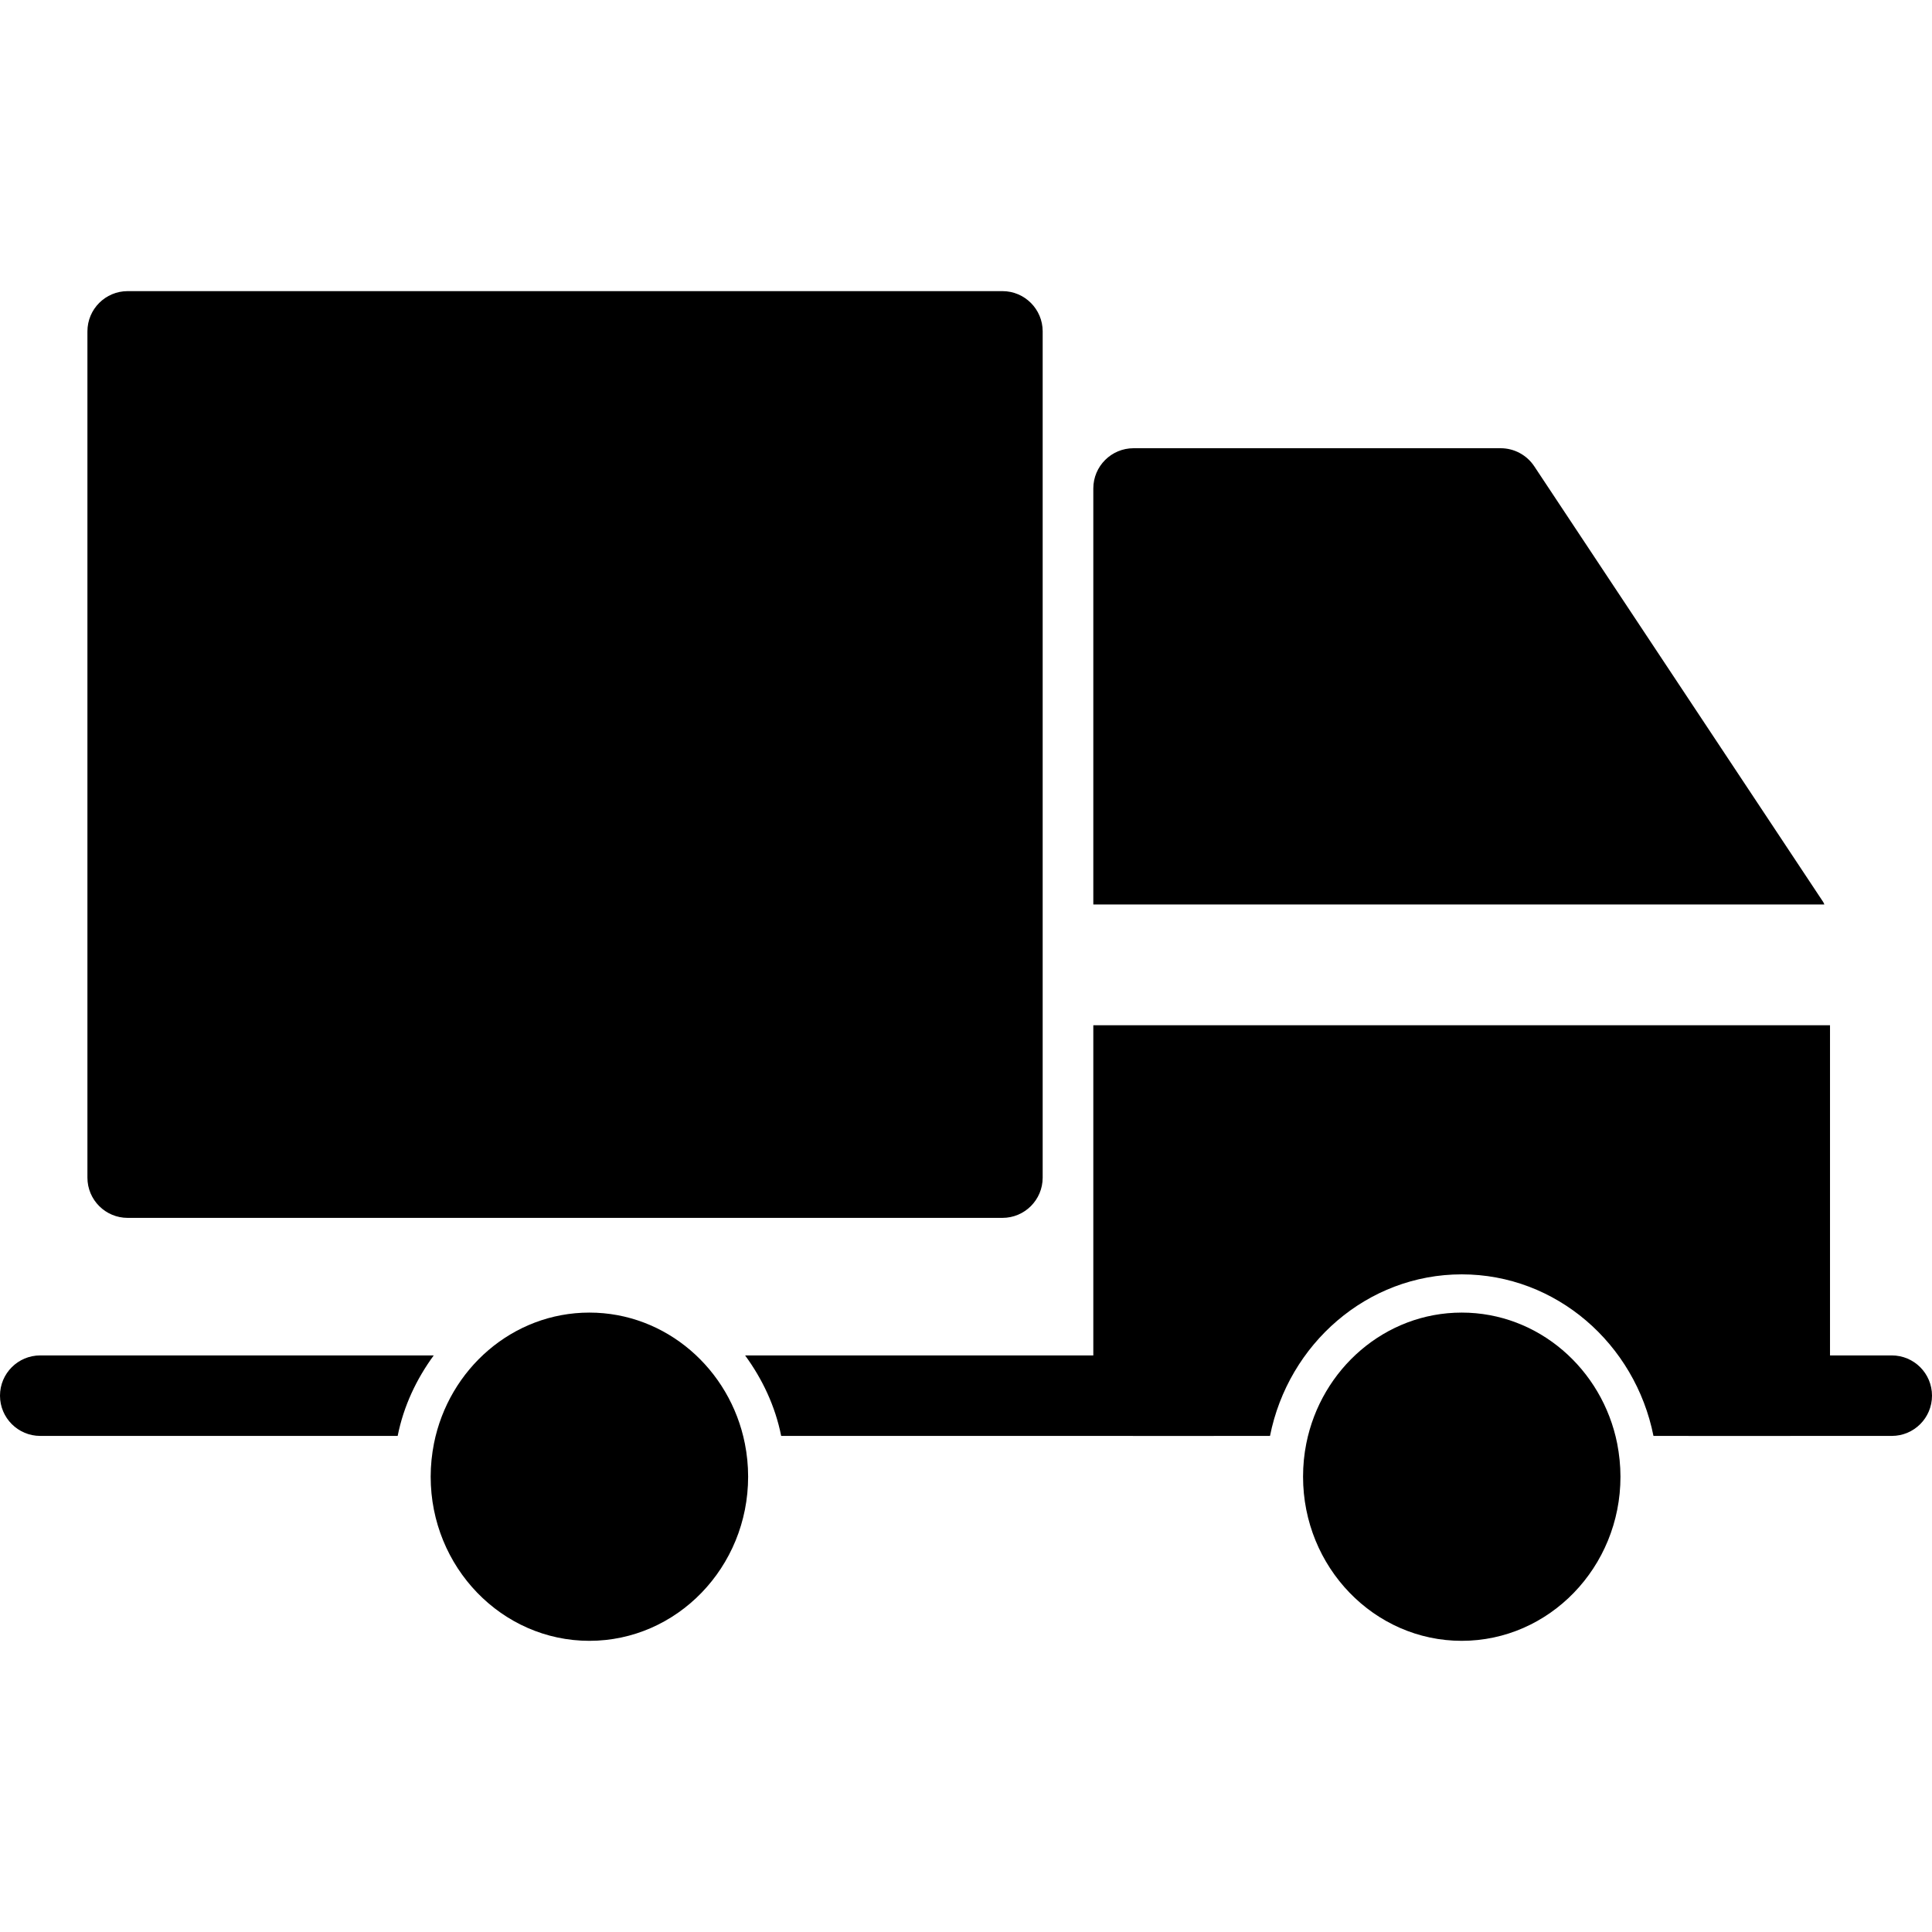 <?xml version="1.0" encoding="utf-8"?>
<!-- Generator: Adobe Illustrator 16.0.0, SVG Export Plug-In . SVG Version: 6.00 Build 0)  -->
<!DOCTYPE svg PUBLIC "-//W3C//DTD SVG 1.1//EN" "http://www.w3.org/Graphics/SVG/1.1/DTD/svg11.dtd">
<svg version="1.1" id="Layer_1" xmlns="http://www.w3.org/2000/svg" xmlns:xlink="http://www.w3.org/1999/xlink" x="0px" y="0px"
	 width="48px" height="48px" viewBox="0 0 48 48" enable-background="new 0 0 48 48" xml:space="preserve">
<g>
	<path d="M24.905,7.233H3.172c-0.552,0-1,0.447-1,1v21.025c0,0.553,0.448,1,1,1h21.733c0.552,0,1-0.447,1-1V8.233
		C25.905,7.681,25.457,7.233,24.905,7.233z"/>
	<path d="M45.299,22.413l-7.182-10.83c-0.186-0.279-0.498-0.447-0.833-0.447h-9.121c-0.552,0-1,0.447-1,1v10.336h18.163
		C45.314,22.452,45.311,22.431,45.299,22.413z"/>
	<path d="M47,35.675h-5.036c-0.553,0-1-0.447-1-1s0.447-1,1-1H47c0.553,0,1,0.447,1,1S47.553,35.675,47,35.675z"/>
	<path d="M5.182,33.675H1c-0.552,0-1,0.447-1,1c0,0.552,0.448,1,1,1h4.182H9.88c0.148-0.744,0.469-1.416,0.896-2H5.182z"/>
	<path d="M30.141,33.675H18.512c0.427,0.584,0.748,1.256,0.896,2h10.733c0.553,0,1-0.448,1-1
		C31.141,34.122,30.693,33.675,30.141,33.675z"/>
	<path d="M27.163,25.472v9.203c0,0.552,0.448,1,1,1h3.39c0.455-2.288,2.418-4.014,4.763-4.014c2.346,0,4.308,1.726,4.764,4.014
		h3.386c0.553,0,1-0.448,1-1v-9.203H27.163z"/>
	<path d="M40.179,35.866c-0.37-1.855-1.961-3.255-3.863-3.255c-1.901,0-3.493,1.399-3.862,3.255c-0.053,0.266-0.08,0.541-0.08,0.822
		c0,2.249,1.768,4.078,3.942,4.078s3.944-1.829,3.944-4.078C40.26,36.407,40.23,36.132,40.179,35.866z"/>
	<path d="M18.506,35.866c-0.369-1.855-1.961-3.255-3.863-3.255s-3.493,1.399-3.862,3.255c-0.052,0.266-0.081,0.541-0.081,0.822
		c0,2.249,1.769,4.078,3.943,4.078c2.175,0,3.944-1.829,3.944-4.078C18.587,36.407,18.559,36.132,18.506,35.866z"/>
</g>
</svg>
